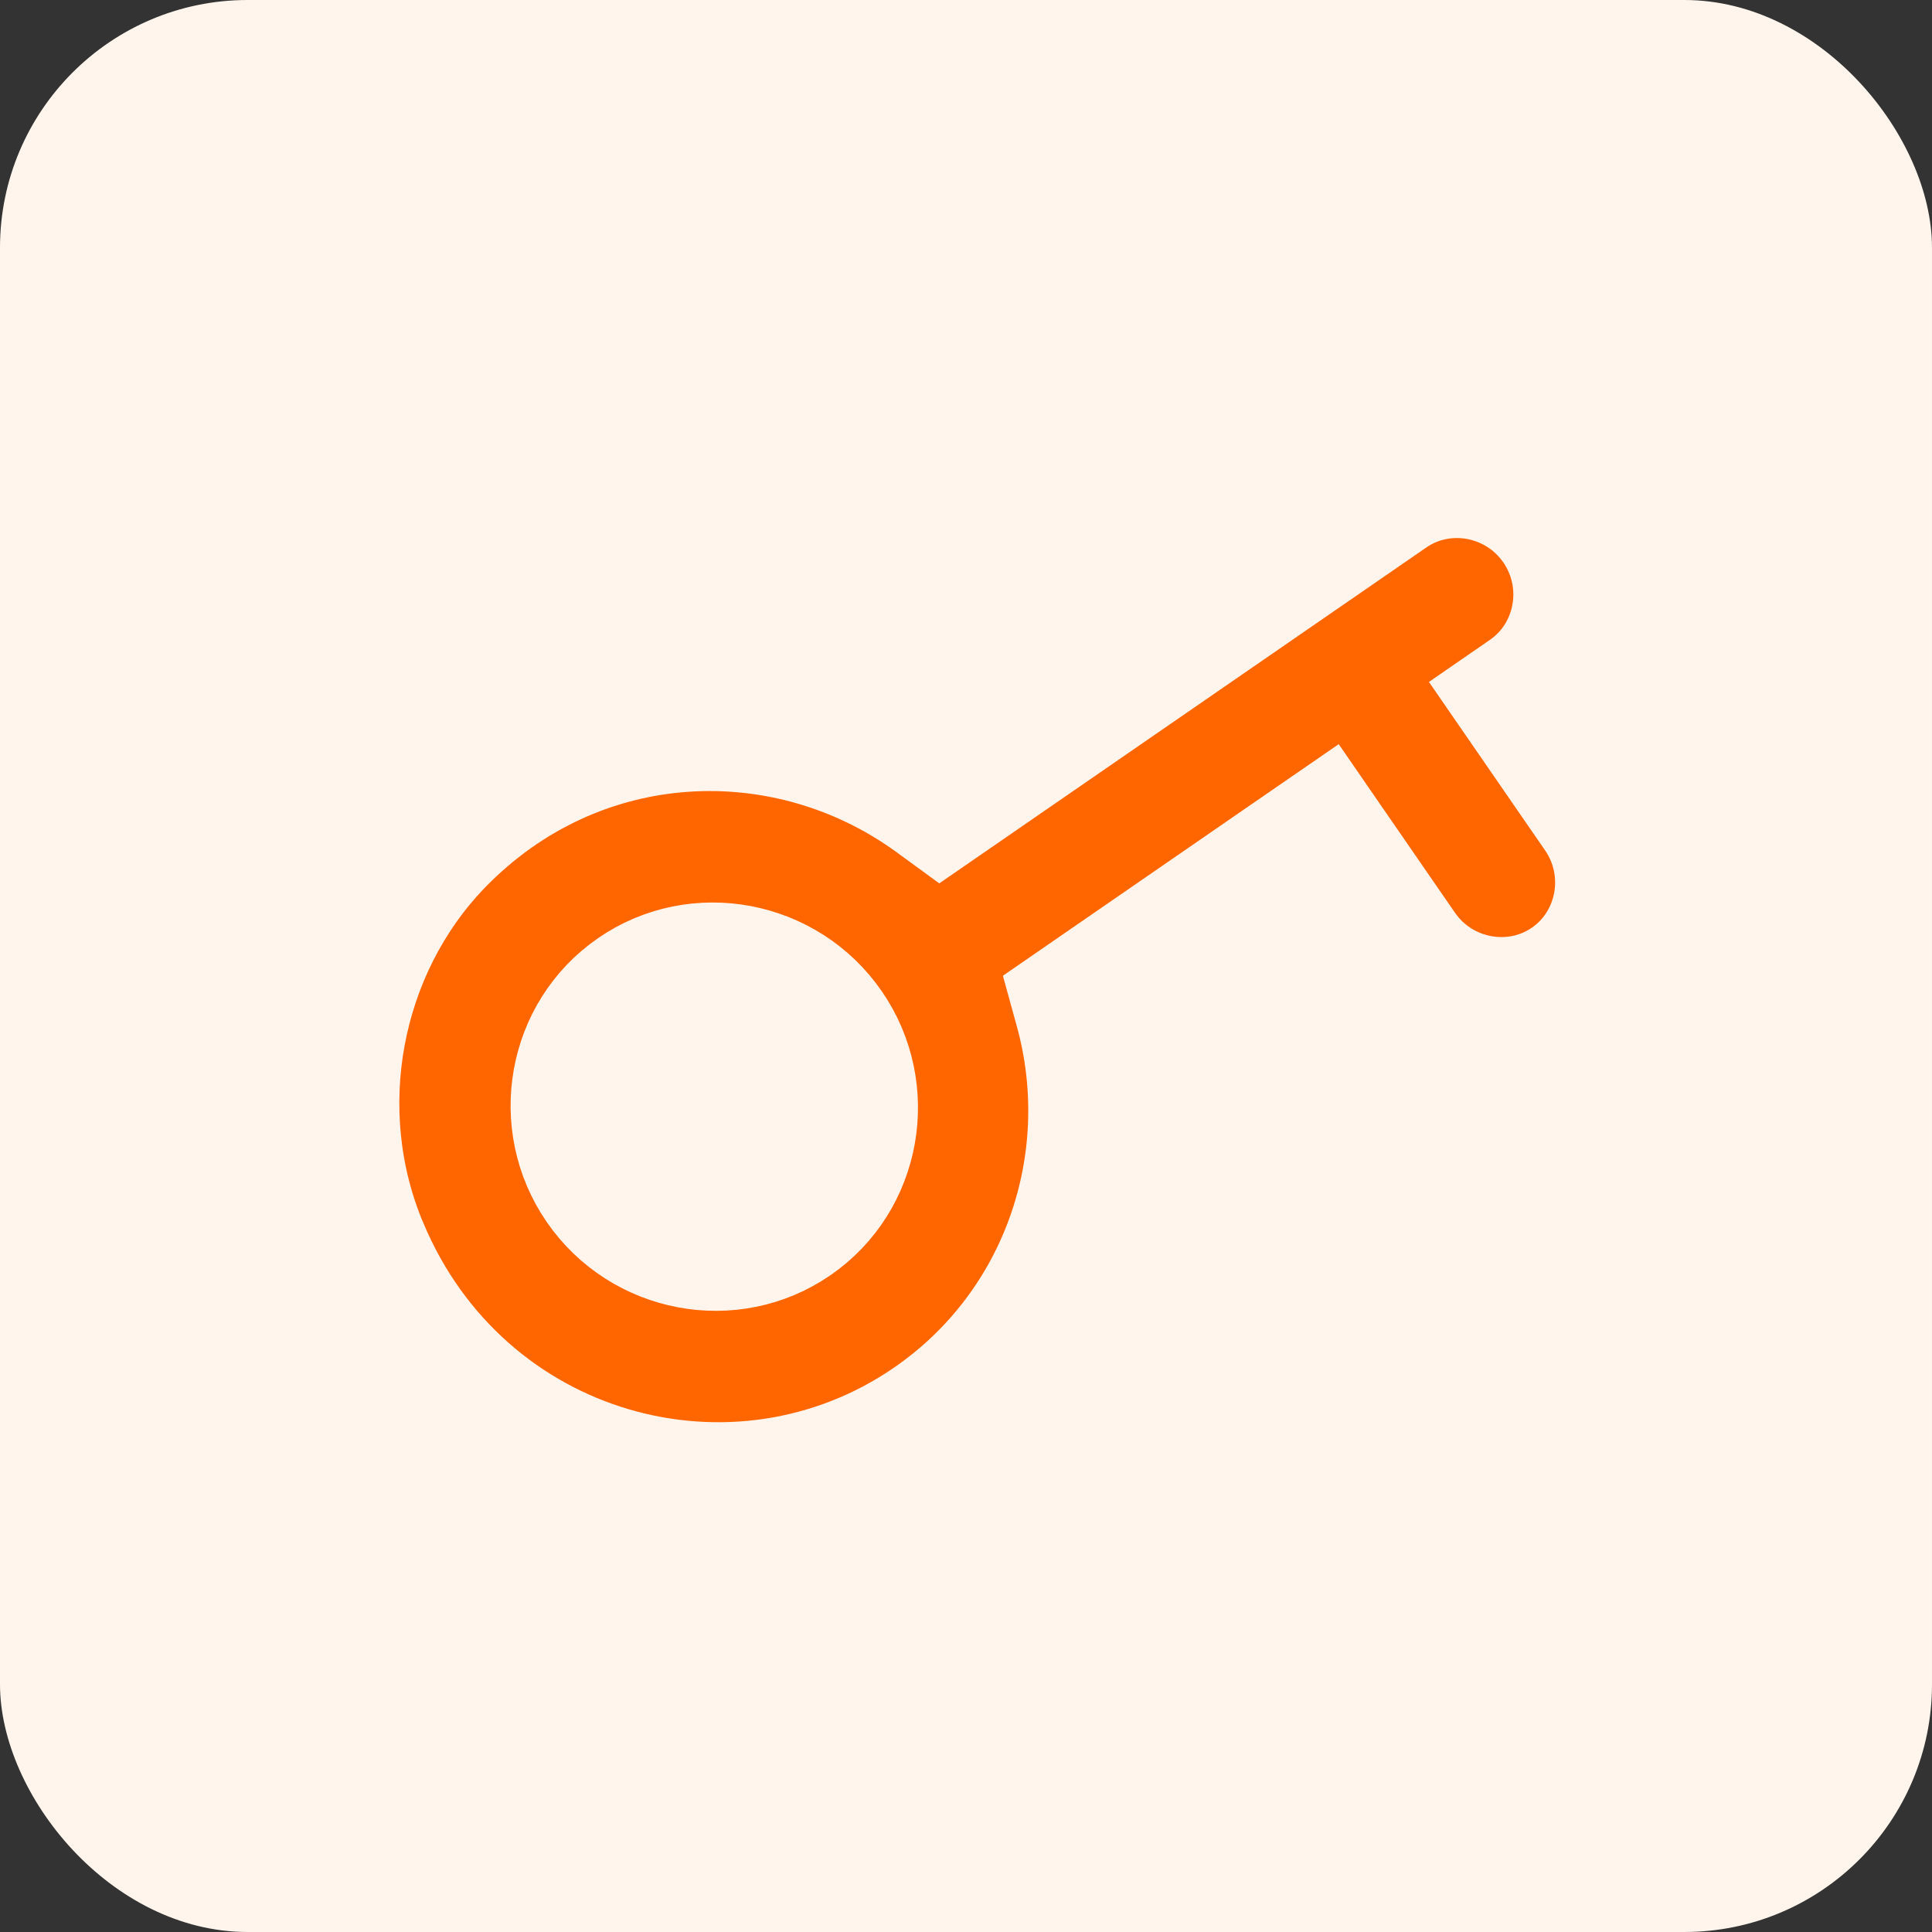 <svg width="78" height="78" viewBox="0 0 78 78" fill="none" xmlns="http://www.w3.org/2000/svg">
<rect x="0" y="0" width="78" height="78" fill="#333333" stroke="none"/>
<rect width="78" height="78" rx="10" fill="#FFF5EC"/>
<path d="M37.086 33.197L37.946 33.825L38.822 33.221L56.736 20.866C58.403 19.716 60.748 20.143 61.929 21.857C63.111 23.57 62.677 25.913 61.01 27.063L59.776 27.915L60.627 29.149L63.616 33.483C64.797 35.196 64.364 37.54 62.697 38.689C61.031 39.838 58.685 39.411 57.504 37.698L54.515 33.365L53.664 32.13L52.429 32.981L43.096 39.418L42.219 40.023L42.502 41.051C44.063 46.724 42.004 52.961 36.952 56.445C29.712 61.438 19.362 58.673 15.707 49.953L15.705 49.95C13.546 44.83 14.684 38.752 18.491 34.801C23.727 29.398 31.596 29.189 37.086 33.197ZM23.312 48.49C25.419 51.544 29.625 52.353 32.678 50.248C35.732 48.142 36.47 43.922 34.363 40.868C32.257 37.815 28.051 37.005 24.997 39.111C21.944 41.217 21.206 45.436 23.312 48.49Z" fill="#FF6600" stroke="#FFF5EC" stroke-width="3"/>
</svg>
